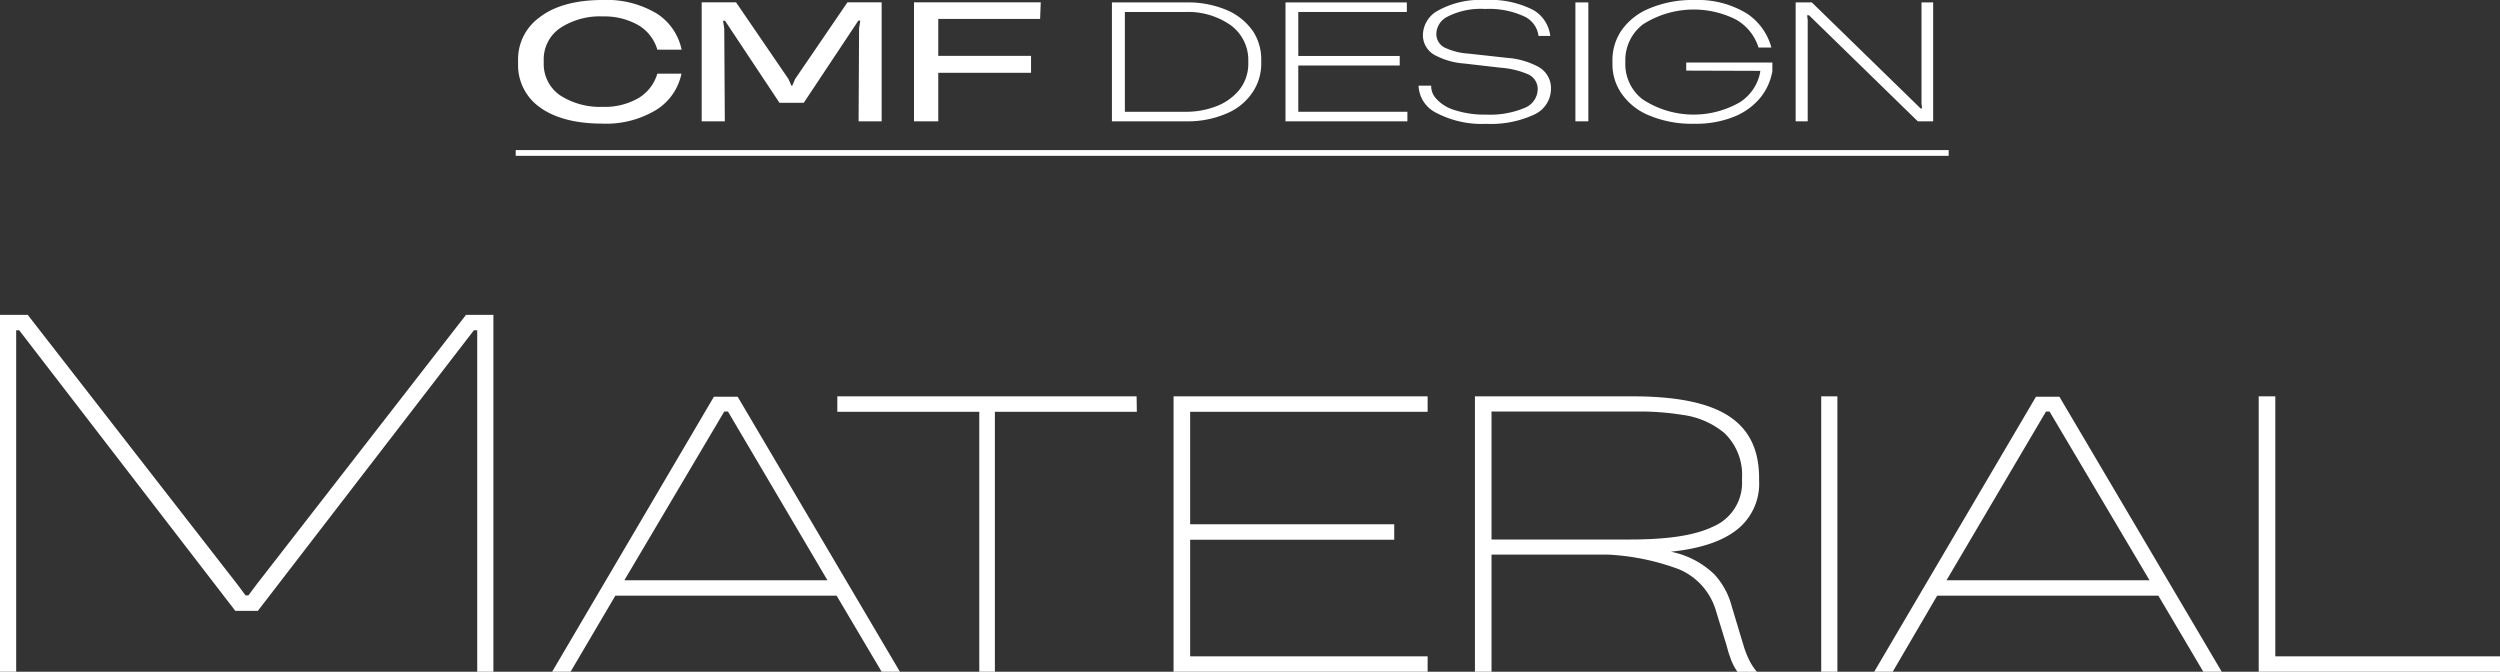 <svg viewBox="0 0 309.08 83.05" xmlns="http://www.w3.org/2000/svg"><rect x="0" y="0" width="309.08" height="83.05" fill="#333333" stroke="none"/><g fill="#fff"><path d="m61 83.05h-2v-41.46-.76h-.41l-26.71 34.69h-2.79l-26.72-34.69h-.37v.76 41.46h-2v-44.12h3.43l25.93 33.34 1 1.34h.35l1-1.34 25.9-33.34h3.39z"/><path d="m70.54 83.05h-2.28l20-34h2.94l20.06 34h-2.26l-5.57-9.41h-27.35zm19-32.17-12.35 20.86h25.11l-12.3-20.86z"/><path d="m140.55 50.91h-17.55v32.14h-1.93v-32.14h-17.55v-1.91h37z"/><path d="m176.5 83.05h-31.41v-34.05h31.41v1.91h-29.36v13.91h25.23v1.91h-25.23v14.41h29.36z"/><path d="m198.84 68.57h-14.44v14.48h-2.05v-34.05h19.45c5.66 0 9.61.85 12.1 2.55s3.58 4.25 3.58 7.56v.27a7.23 7.23 0 0 1 -2.41 5.83c-1.72 1.52-4.42 2.57-8.49 3a10.79 10.79 0 0 1 5.36 2.79 9.3 9.3 0 0 1 2.17 4l1.11 3.69.35 1.15a10.53 10.53 0 0 0 .88 2.13 7.47 7.47 0 0 0 .76 1.09h-2.4a6.74 6.74 0 0 1 -.91-1.82 9 9 0 0 1 -.32-1c-.09-.33-.2-.74-.35-1.18l-1.09-3.57a8 8 0 0 0 -4.54-5.1 29.13 29.13 0 0 0 -8.76-1.82zm16.53-9.14v-.32a7.14 7.14 0 0 0 -2.2-5.59 10.18 10.18 0 0 0 -5.17-2.23 33.47 33.47 0 0 0 -5.8-.41h-17.8v15.82h17.14c4.36 0 7.85-.44 10.22-1.58a5.87 5.87 0 0 0 3.61-5.69z"/><path d="m227.16 83.05h-2v-34.05h2z"/><path d="m234 83.05h-2.29l20-34h2.9l20.07 34h-2.28l-5.56-9.41h-27.34zm18.95-32.17-12.3 20.86h25.1l-12.36-20.86z"/><path d="m279.25 49h2.05v32.14h27.78v1.91h-29.83z"/><path d="m81.25 9.11h3a6.92 6.92 0 0 1 -3 4.4 11.92 11.92 0 0 1 -6.85 1.77c-3.49 0-6.1-.81-7.83-2.14a6.37 6.37 0 0 1 -2.52-5.14v-.6a6.38 6.38 0 0 1 2.61-5.22c1.74-1.37 4.34-2.18 7.84-2.18a12 12 0 0 1 6.77 1.72 7 7 0 0 1 3 4.42h-3a5.23 5.23 0 0 0 -2.3-3 8.48 8.48 0 0 0 -4.46-1.11 8.94 8.94 0 0 0 -5.29 1.46 4.68 4.68 0 0 0 -2 3.91v.45a4.7 4.7 0 0 0 2 3.92 9.08 9.08 0 0 0 5.29 1.44 8.28 8.28 0 0 0 4.49-1.12 5.23 5.23 0 0 0 2.27-3z"/><path d="m109 15h-2.85l.06-11.5.15-.95h-.24l-6.75 10.16h-3l-6.74-10.15h-.24l.15.95.07 11.49h-2.86v-14.71h4.25l6.48 9.48.36.82h.11l.35-.82 6.47-9.48h4.23z"/><path d="m128.59 2.34h-12.59v4.57h11.47v2.09h-11.47v6h-3v-14.71h15.67z"/><path d="m137.47 15v-14.7h9.19a12.31 12.31 0 0 1 5.14 1 7.54 7.54 0 0 1 3.13 2.59 6.37 6.37 0 0 1 1 3.5v.51a6.33 6.33 0 0 1 -1 3.4 7.11 7.11 0 0 1 -3.05 2.63 12.16 12.16 0 0 1 -5.22 1.07zm1.6-13.52v12.34h7.52a10.44 10.44 0 0 0 3.7-.65 6.82 6.82 0 0 0 2.88-2 5.16 5.16 0 0 0 1.16-3.36v-.38a5.32 5.32 0 0 0 -2.2-4.33 9.17 9.17 0 0 0 -5.54-1.62z"/><path d="m174 15h-15.07v-14.7h15v1.18h-13.42v5.44h12.54v1.18h-12.54v5.72h13.49z"/><path d="m191.75 11a3.51 3.51 0 0 1 -2.13 3.19 12.66 12.66 0 0 1 -5.86 1.12 12.13 12.13 0 0 1 -6.25-1.39 3.89 3.89 0 0 1 -2.13-3.33h1.56a2.24 2.24 0 0 0 .57 1.55 4.86 4.86 0 0 0 2.14 1.41 12 12 0 0 0 4.09.62 11.08 11.08 0 0 0 4.75-.83 2.53 2.53 0 0 0 1.62-2.34 2 2 0 0 0 -1.27-1.85 10.66 10.66 0 0 0 -3.32-.78l-4.52-.52a9.07 9.07 0 0 1 -3.69-1.08 2.8 2.8 0 0 1 -1.39-2.53 3.5 3.5 0 0 1 1.77-2.88 10.78 10.78 0 0 1 5.89-1.36 11.7 11.7 0 0 1 5.95 1.22 4.25 4.25 0 0 1 2.13 3.22h-1.45a3.09 3.09 0 0 0 -1.6-2.33 10.26 10.26 0 0 0 -5-1 9 9 0 0 0 -4.75 1 2.44 2.44 0 0 0 -1.28 2 1.87 1.87 0 0 0 1 1.76 8.1 8.1 0 0 0 3 .76l4.72.52a9.63 9.63 0 0 1 3.85 1.09 3 3 0 0 1 1.6 2.76z"/><path d="m196.37 15h-1.6v-14.7h1.6z"/><path d="m208.47 8.73v-1h10.65v.77.3a1.88 1.88 0 0 1 -.06.31 7.15 7.15 0 0 1 -1.45 3 8.13 8.13 0 0 1 -3.13 2.28 12.59 12.59 0 0 1 -5 .91 13.69 13.69 0 0 1 -5.86-1.14 7.66 7.66 0 0 1 -3.27-2.78 6.33 6.33 0 0 1 -1-3.45v-.53a6.51 6.51 0 0 1 1.05-3.54 7.76 7.76 0 0 1 3.31-2.73 13.69 13.69 0 0 1 5.76-1.13 11.65 11.65 0 0 1 6.53 1.69 7.33 7.33 0 0 1 3 4.19h-1.59a6 6 0 0 0 -2.86-3.5 11.66 11.66 0 0 0 -11.41.62 5.56 5.56 0 0 0 -2.2 4.46v.46a5.49 5.49 0 0 0 2.15 4.37 11.49 11.49 0 0 0 12 .36 5.66 5.66 0 0 0 2.47-3.47 2.63 2.63 0 0 0 .07-.42z"/><path d="m239 15h-1.9l-13.45-13.11h-.23l.07.59v12.52h-1.49v-14.7h2l13.44 13.1h.19l-.07-.59v-12.51h1.44z"/></g><path d="m63.76 18.91h177.16" fill="none" stroke="#fff" stroke-width=".71"/></svg>